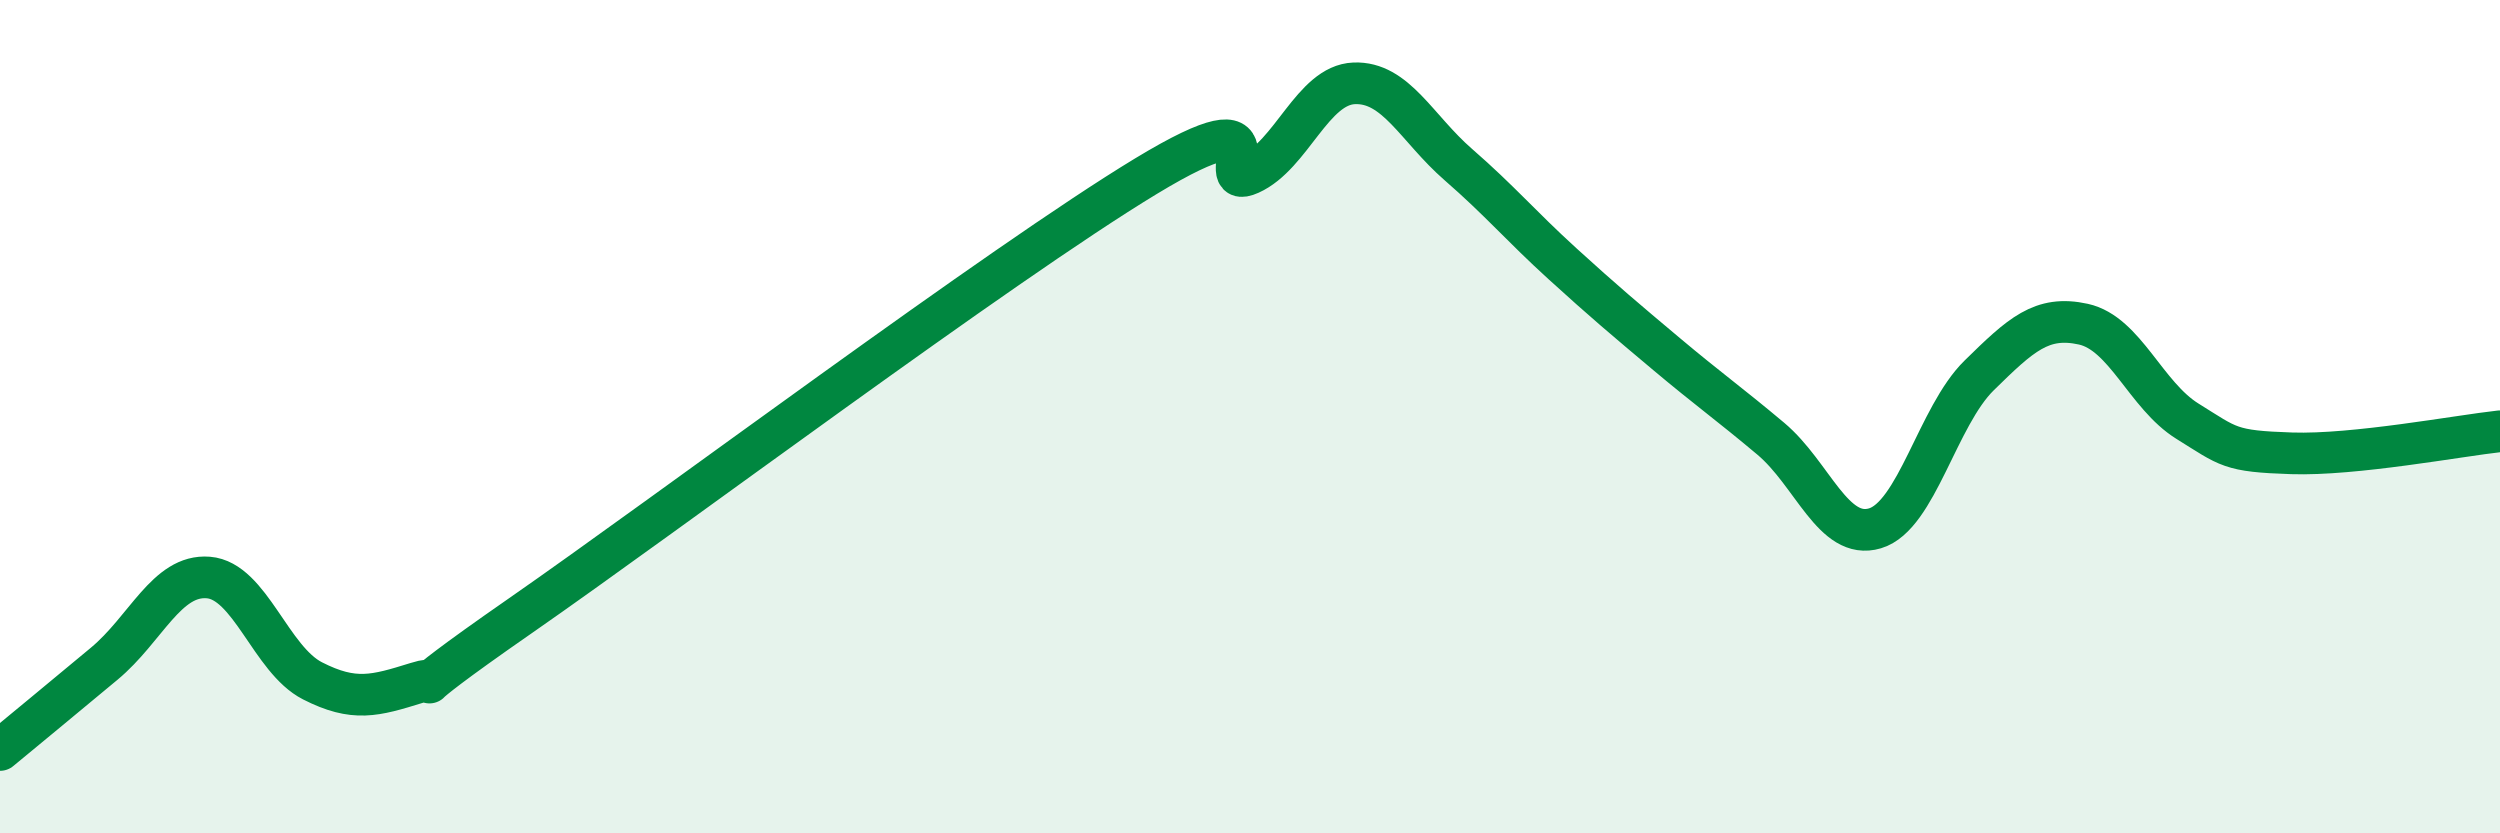 
    <svg width="60" height="20" viewBox="0 0 60 20" xmlns="http://www.w3.org/2000/svg">
      <path
        d="M 0,18 C 0.5,17.59 1.5,16.76 2.5,15.93 C 3.5,15.1 4,13.78 5,13.86 C 6,13.94 6.5,15.83 7.5,16.34 C 8.5,16.85 9,16.7 10,16.39 C 11,16.08 9,17.2 12.5,14.77 C 16,12.34 24,6.35 27.5,4.23 C 31,2.11 29,4.62 30,4.17 C 31,3.72 31.5,2.04 32.5,2 C 33.5,1.96 34,3.08 35,3.95 C 36,4.82 36.5,5.42 37.5,6.33 C 38.5,7.24 39,7.66 40,8.5 C 41,9.34 41.5,9.69 42.5,10.53 C 43.5,11.37 44,12.98 45,12.68 C 46,12.38 46.5,9.99 47.5,9.01 C 48.5,8.03 49,7.56 50,7.78 C 51,8 51.5,9.49 52.5,10.11 C 53.5,10.73 53.5,10.83 55,10.88 C 56.5,10.93 59,10.46 60,10.35L60 20L0 20Z"
        fill="#008740"
        opacity="0.1"
        stroke-linecap="round"
        stroke-linejoin="round"
      />
      <path
        d="M 0,18 C 0.5,17.59 1.5,16.76 2.5,15.93 C 3.5,15.1 4,13.78 5,13.86 C 6,13.94 6.5,15.83 7.5,16.34 C 8.5,16.85 9,16.7 10,16.39 C 11,16.08 9,17.2 12.5,14.77 C 16,12.34 24,6.35 27.5,4.23 C 31,2.11 29,4.62 30,4.17 C 31,3.72 31.5,2.04 32.5,2 C 33.5,1.96 34,3.08 35,3.95 C 36,4.82 36.5,5.42 37.5,6.33 C 38.5,7.24 39,7.66 40,8.5 C 41,9.34 41.5,9.69 42.5,10.53 C 43.5,11.37 44,12.98 45,12.68 C 46,12.38 46.5,9.99 47.5,9.01 C 48.5,8.03 49,7.56 50,7.78 C 51,8 51.5,9.49 52.5,10.11 C 53.5,10.73 53.5,10.83 55,10.88 C 56.5,10.93 59,10.46 60,10.35"
        stroke="#008740"
        stroke-width="1"
        fill="none"
        stroke-linecap="round"
        stroke-linejoin="round"
      />
    </svg>
  
